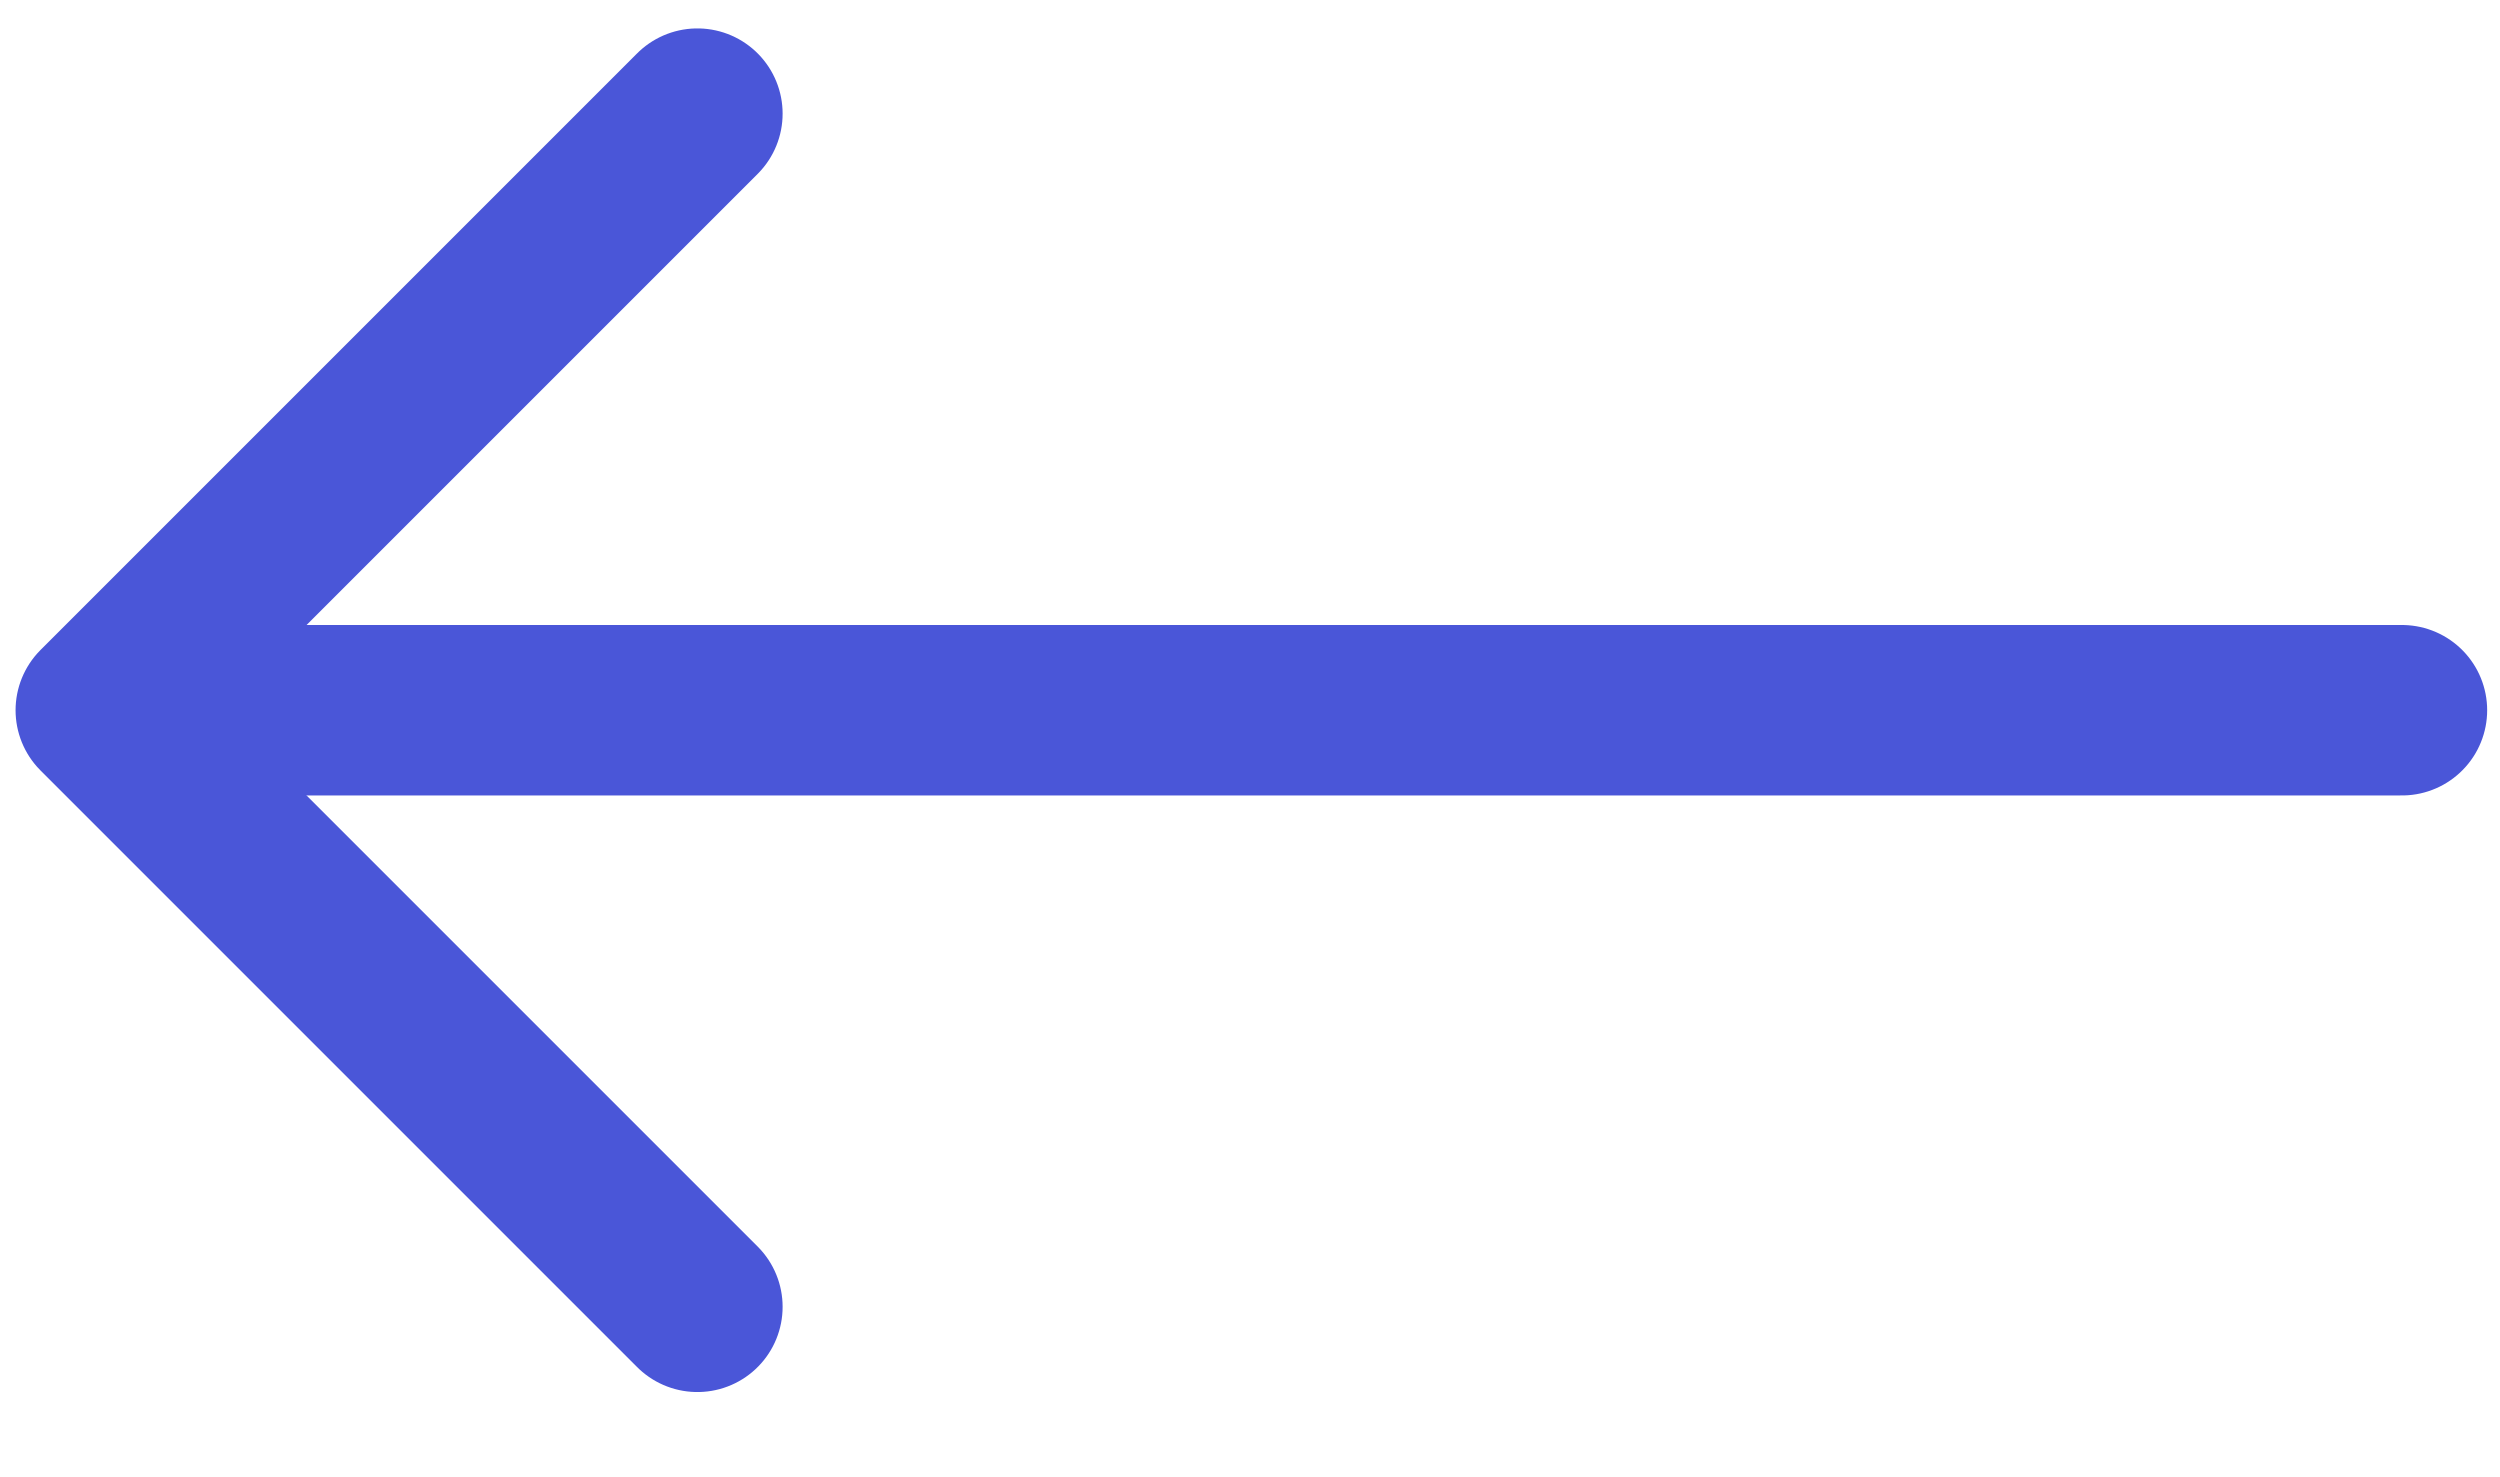 <svg width="22" height="13" viewBox="0 0 22 13" fill="none" xmlns="http://www.w3.org/2000/svg">
<path d="M21.137 6.25H1.137" stroke="#4A56D8" stroke-width="1.5" stroke-linecap="round" stroke-linejoin="round"/>
<path d="M6.137 11.5L0.887 6.25L6.137 1" stroke="#4A56D8" stroke-width="1.5" stroke-linecap="round" stroke-linejoin="round"/>
</svg>
